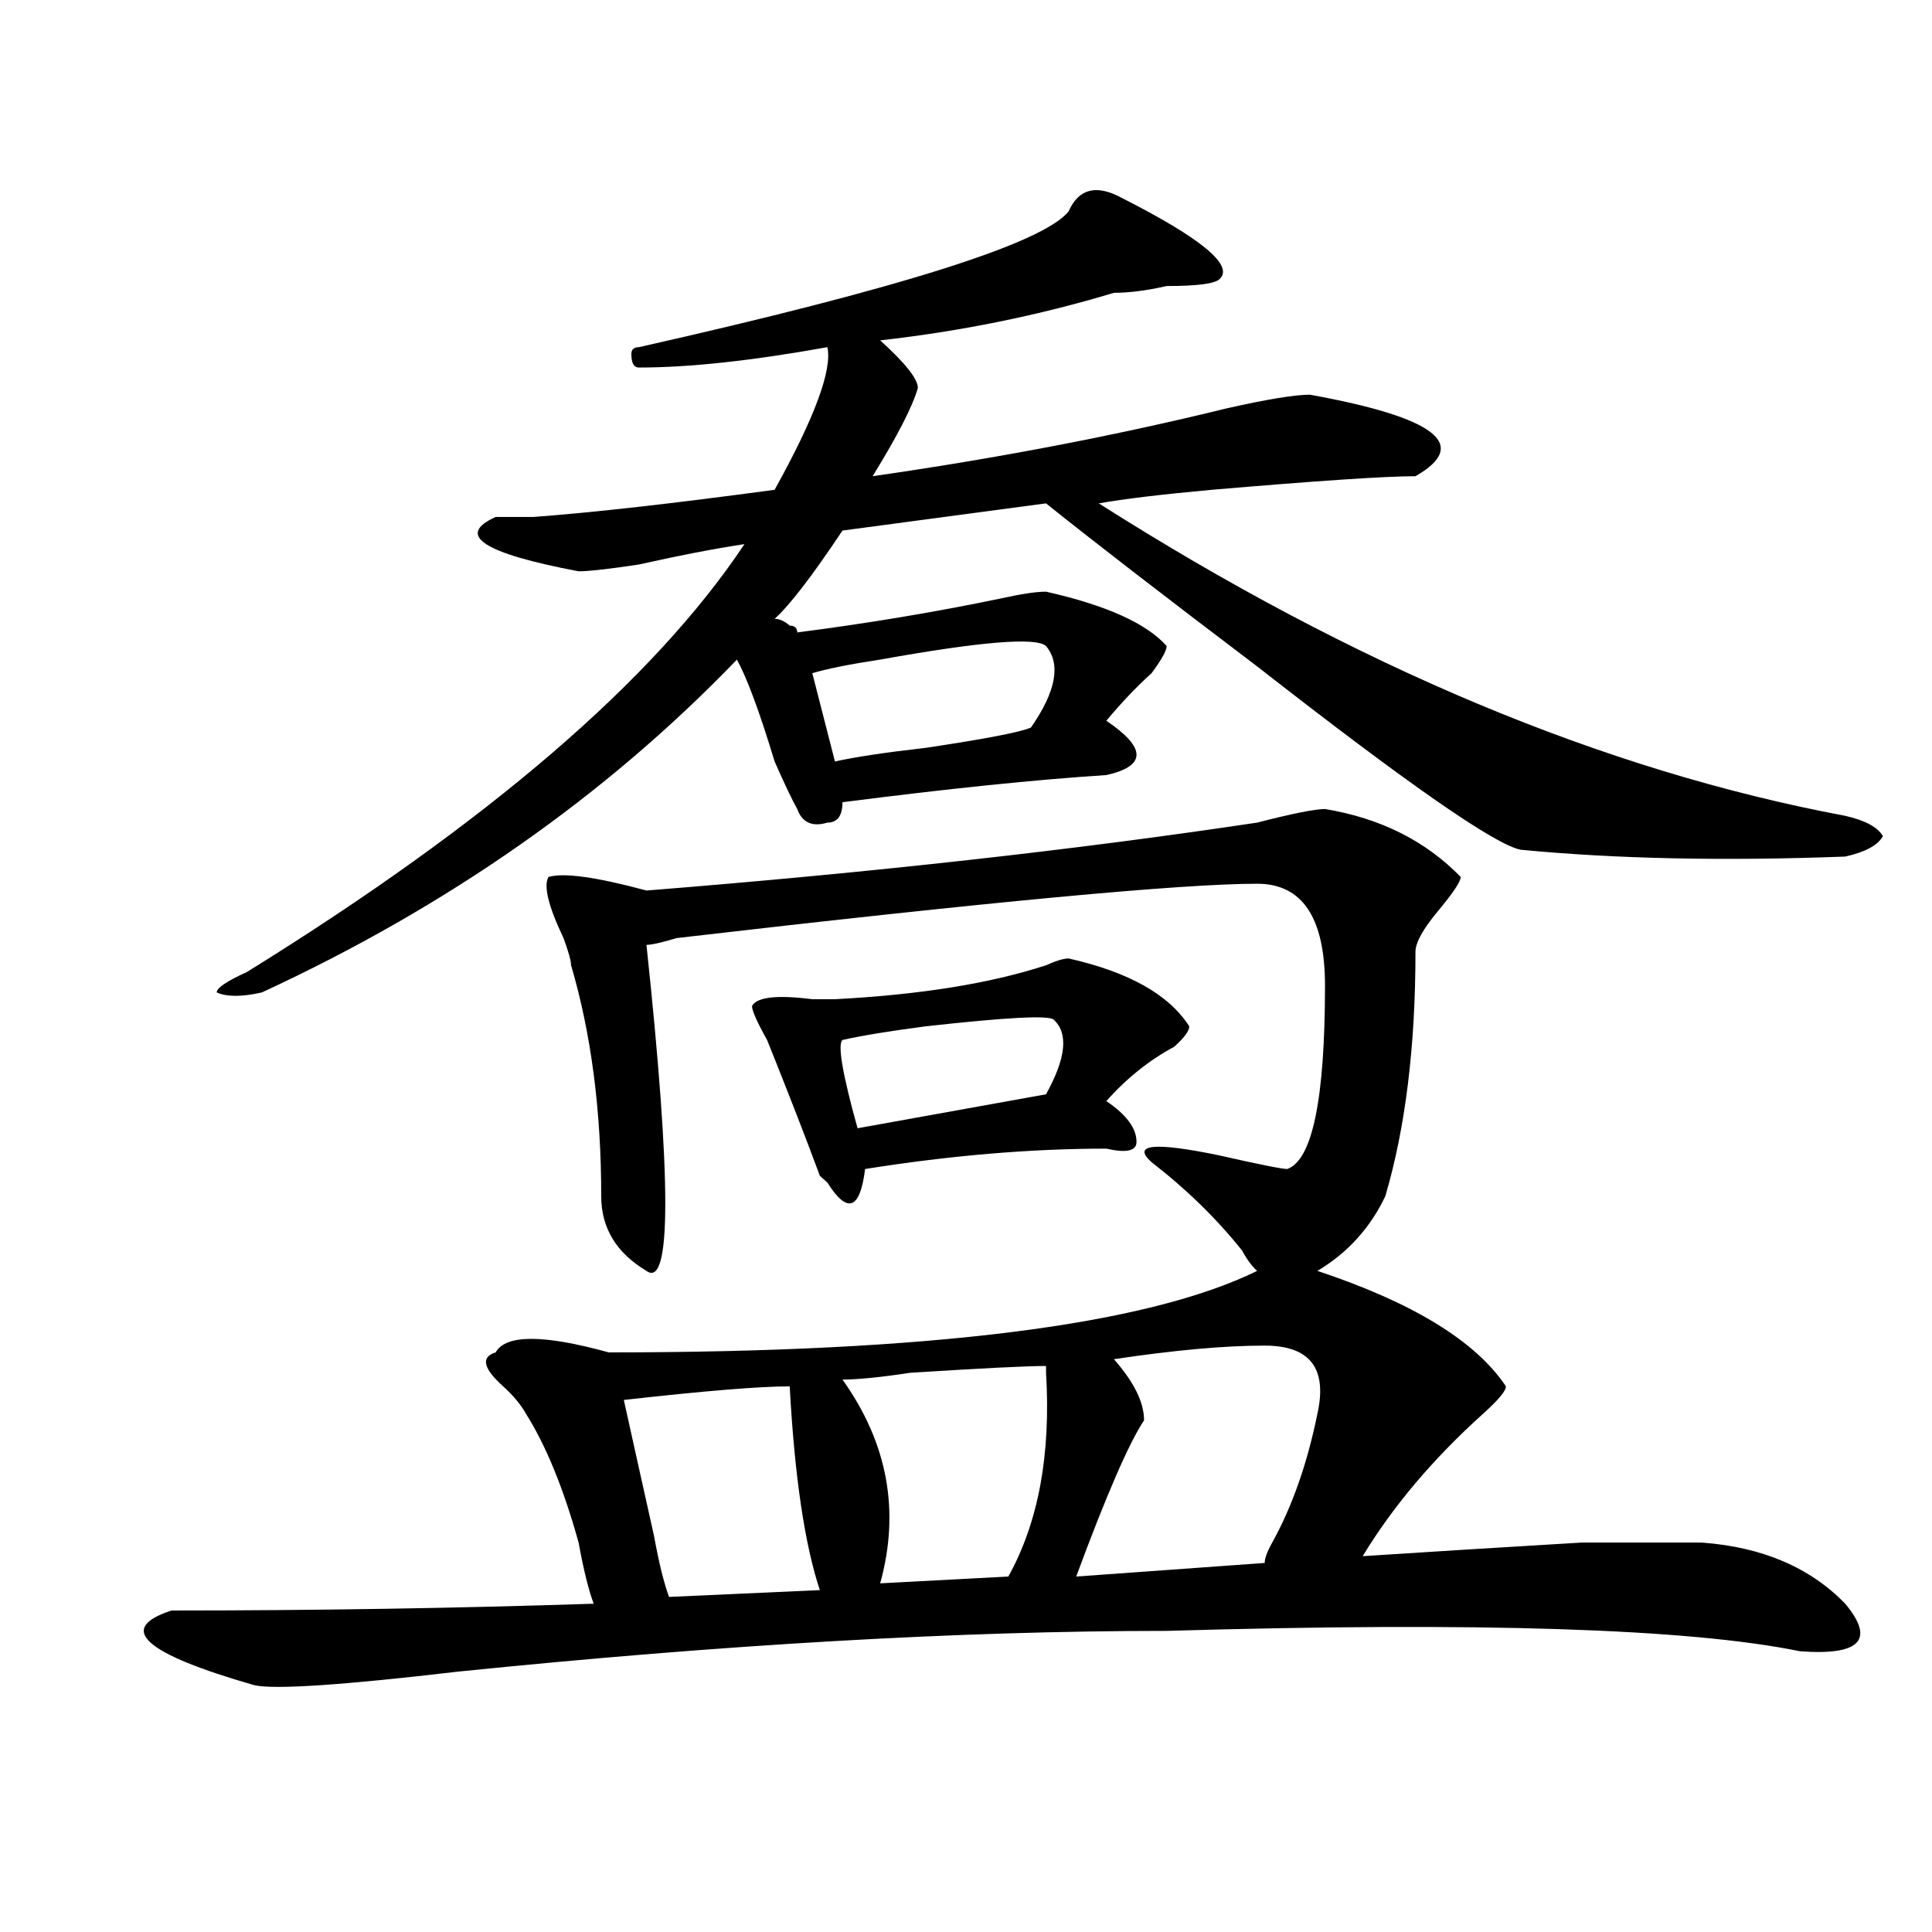 <?xml version="1.0" encoding="utf-8"?>
<!-- Generator: Adobe Illustrator 16.0.0, SVG Export Plug-In . SVG Version: 6.00 Build 0)  -->
<!DOCTYPE svg PUBLIC "-//W3C//DTD SVG 1.1//EN" "http://www.w3.org/Graphics/SVG/1.1/DTD/svg11.dtd">
<svg version="1.1" id="图层_1" xmlns="http://www.w3.org/2000/svg" xmlns:xlink="http://www.w3.org/1999/xlink" x="0px" y="0px"
	 width="1000px" height="1000px" viewBox="0 0 1000 1000" enable-background="new 0 0 1000 1000" xml:space="preserve">
<path d="M681.91,657.813c49.39,16.425,81.949,36.365,97.559,59.766c0,2.362-3.902,7.031-11.707,14.063
	c-26.035,23.456-46.828,48.065-62.438,73.828c36.402-2.362,74.145-4.725,113.168-7.031c28.598,0,49.39,0,62.438,0
	c31.219,2.307,55.914,12.854,74.145,31.641c15.609,18.731,7.805,26.916-23.414,24.609c-57.254-11.756-166.52-15.271-327.797-10.547
	c-106.704,0-228.957,7.031-366.82,21.094c-59.876,7.031-94.997,9.338-105.363,7.031c-57.254-16.425-71.583-29.334-42.926-38.672
	c75.425,0,148.289-1.209,218.531-3.516c-2.621-7.031-5.243-17.578-7.805-31.641c-7.805-28.125-16.95-50.372-27.316-66.797
	c-2.621-4.669-6.523-9.338-11.707-14.063c-10.426-9.338-11.707-15.216-3.902-17.578c5.184-9.338,24.695-9.338,58.535,0
	c166.46,0,278.348-14.063,335.602-42.188c-2.621-2.307-5.243-5.822-7.805-10.547c-13.048-16.369-28.657-31.641-46.828-45.703
	c-10.426-9.338,1.281-10.547,35.121-3.516c20.793,4.725,32.5,7.031,35.121,7.031c12.988-4.669,19.512-36.31,19.512-94.922
	c0-35.156-11.707-52.734-35.121-52.734c-39.023,0-139.203,9.394-300.48,28.125c-7.805,2.362-13.048,3.516-15.609,3.516
	c12.988,121.894,12.988,178.144,0,168.75c-15.609-9.338-23.414-22.247-23.414-38.672c0-44.494-5.243-84.375-15.609-119.531
	c0-2.307-1.341-7.031-3.902-14.063c-7.805-16.369-10.426-26.916-7.805-31.641c7.805-2.307,24.695,0,50.73,7.031
	c117.07-9.338,222.434-21.094,316.09-35.156c18.171-4.669,29.878-7.031,35.121-7.031c28.598,4.725,52.012,16.425,70.242,35.156
	c0,2.362-3.902,8.24-11.707,17.578c-7.805,9.394-11.707,16.425-11.707,21.094c0,49.219-5.243,91.406-15.609,126.563
	C709.227,635.565,697.52,648.475,681.91,657.813z M400.941,320.313c2.562,0,5.184,1.209,7.805,3.516
	c2.562,0,3.902,1.209,3.902,3.516c36.402-4.669,71.523-10.547,105.363-17.578c10.366-2.307,18.171-3.516,23.414-3.516
	c31.219,7.031,52.012,16.425,62.438,28.125c0,2.362-2.621,7.031-7.805,14.063c-7.805,7.031-15.609,15.271-23.414,24.609
	c10.366,7.031,15.609,12.909,15.609,17.578c0,4.725-5.243,8.24-15.609,10.547c-36.462,2.362-81.949,7.031-136.582,14.063
	c0,7.031-2.621,10.547-7.805,10.547c-7.805,2.362-13.048,0-15.609-7.031c-2.621-4.669-6.523-12.854-11.707-24.609
	c-7.805-25.763-14.328-43.341-19.512-52.734c-67.681,70.313-149.63,127.771-245.847,172.266c-10.426,2.362-18.231,2.362-23.414,0
	c0-2.307,5.183-5.822,15.609-10.547c124.875-77.344,210.726-151.172,257.554-221.484c-15.609,2.362-33.84,5.878-54.633,10.547
	c-15.609,2.362-26.035,3.516-31.219,3.516c-49.449-9.338-63.778-18.731-42.926-28.125c5.184,0,11.707,0,19.512,0
	c31.219-2.307,72.804-7.031,124.875-14.063c20.793-37.463,29.878-62.072,27.316-73.828c-39.023,7.031-71.583,10.547-97.559,10.547
	c-2.621,0-3.902-2.307-3.902-7.031c0-2.307,1.281-3.516,3.902-3.516c135.241-30.432,209.386-53.888,222.434-70.313
	c5.184-11.7,14.269-14.063,27.316-7.031c41.585,21.094,58.535,35.156,50.73,42.188c-2.621,2.362-11.707,3.516-27.316,3.516
	c-10.426,2.362-19.512,3.516-27.316,3.516c-39.023,11.756-79.388,19.94-120.973,24.609c12.988,11.756,19.512,19.94,19.512,24.609
	c-2.621,9.394-10.426,24.609-23.414,45.703c64.999-9.338,126.156-21.094,183.41-35.156c20.793-4.669,35.121-7.031,42.926-7.031
	c64.999,11.756,83.23,25.818,54.633,42.188c-15.609,0-50.73,2.362-105.363,7.031c-26.035,2.362-45.547,4.725-58.535,7.031
	c132.68,84.375,261.457,138.318,386.332,161.719c10.366,2.362,16.891,5.878,19.512,10.547c-2.621,4.725-9.146,8.24-19.512,10.547
	c-62.438,2.362-118.411,1.209-167.801-3.516c-13.048-2.307-58.535-33.947-136.582-94.922
	c-49.449-37.463-85.852-65.588-109.266-84.375l-105.363,14.063C420.453,298.065,408.746,313.281,400.941,320.313z M408.746,717.578
	c-15.609,0-44.267,2.362-85.852,7.031c2.562,11.756,7.805,35.156,15.609,70.313c2.562,14.063,5.184,24.609,7.805,31.641
	l78.047-3.516C416.551,799.591,411.308,764.49,408.746,717.578z M553.133,496.094c31.219,7.031,52.012,18.787,62.438,35.156
	c0,2.362-2.621,5.878-7.805,10.547c-13.048,7.031-24.755,16.425-35.121,28.125c10.366,7.031,15.609,14.063,15.609,21.094
	c0,4.725-5.243,5.878-15.609,3.516c-39.023,0-80.668,3.516-124.875,10.547c-2.621,21.094-9.146,23.456-19.512,7.031l-3.902-3.516
	c-7.805-21.094-16.95-44.494-27.316-70.313c-5.243-9.338-7.805-15.216-7.805-17.578c2.562-4.669,12.988-5.822,31.219-3.516
	c5.184,0,9.086,0,11.707,0c44.207-2.307,80.608-8.185,109.266-17.578C546.609,497.303,550.512,496.094,553.133,496.094z
	 M541.426,334.375c-5.243-4.669-33.84-2.307-85.852,7.031c-15.609,2.362-27.316,4.725-35.121,7.031l11.707,45.703
	c10.366-2.307,25.976-4.669,46.828-7.031c31.219-4.669,49.39-8.185,54.633-10.547C546.609,357.831,549.23,343.769,541.426,334.375z
	 M436.063,538.281c-2.621,2.362,0,17.578,7.805,45.703c25.976-4.669,58.535-10.547,97.559-17.578
	c10.366-18.731,11.707-31.641,3.902-38.672c-2.621-2.307-24.755-1.153-66.34,3.516C460.758,533.612,446.429,535.975,436.063,538.281
	z M471.184,710.547c-15.609,2.362-27.316,3.516-35.121,3.516c23.414,32.85,29.878,68.006,19.512,105.469l66.34-3.516
	c15.609-28.125,22.073-63.281,19.512-105.469v-3.516C531,707.031,507.586,708.24,471.184,710.547z M654.594,696.484
	c-20.853,0-46.828,2.362-78.047,7.031c10.366,11.756,15.609,22.303,15.609,31.641c-7.805,11.756-19.512,38.672-35.121,80.859
	l97.559-7.031c0-2.362,1.281-5.878,3.902-10.547c10.366-18.731,18.171-40.979,23.414-66.797
	C687.094,708.24,678.008,696.484,654.594,696.484z"/>
</svg>

